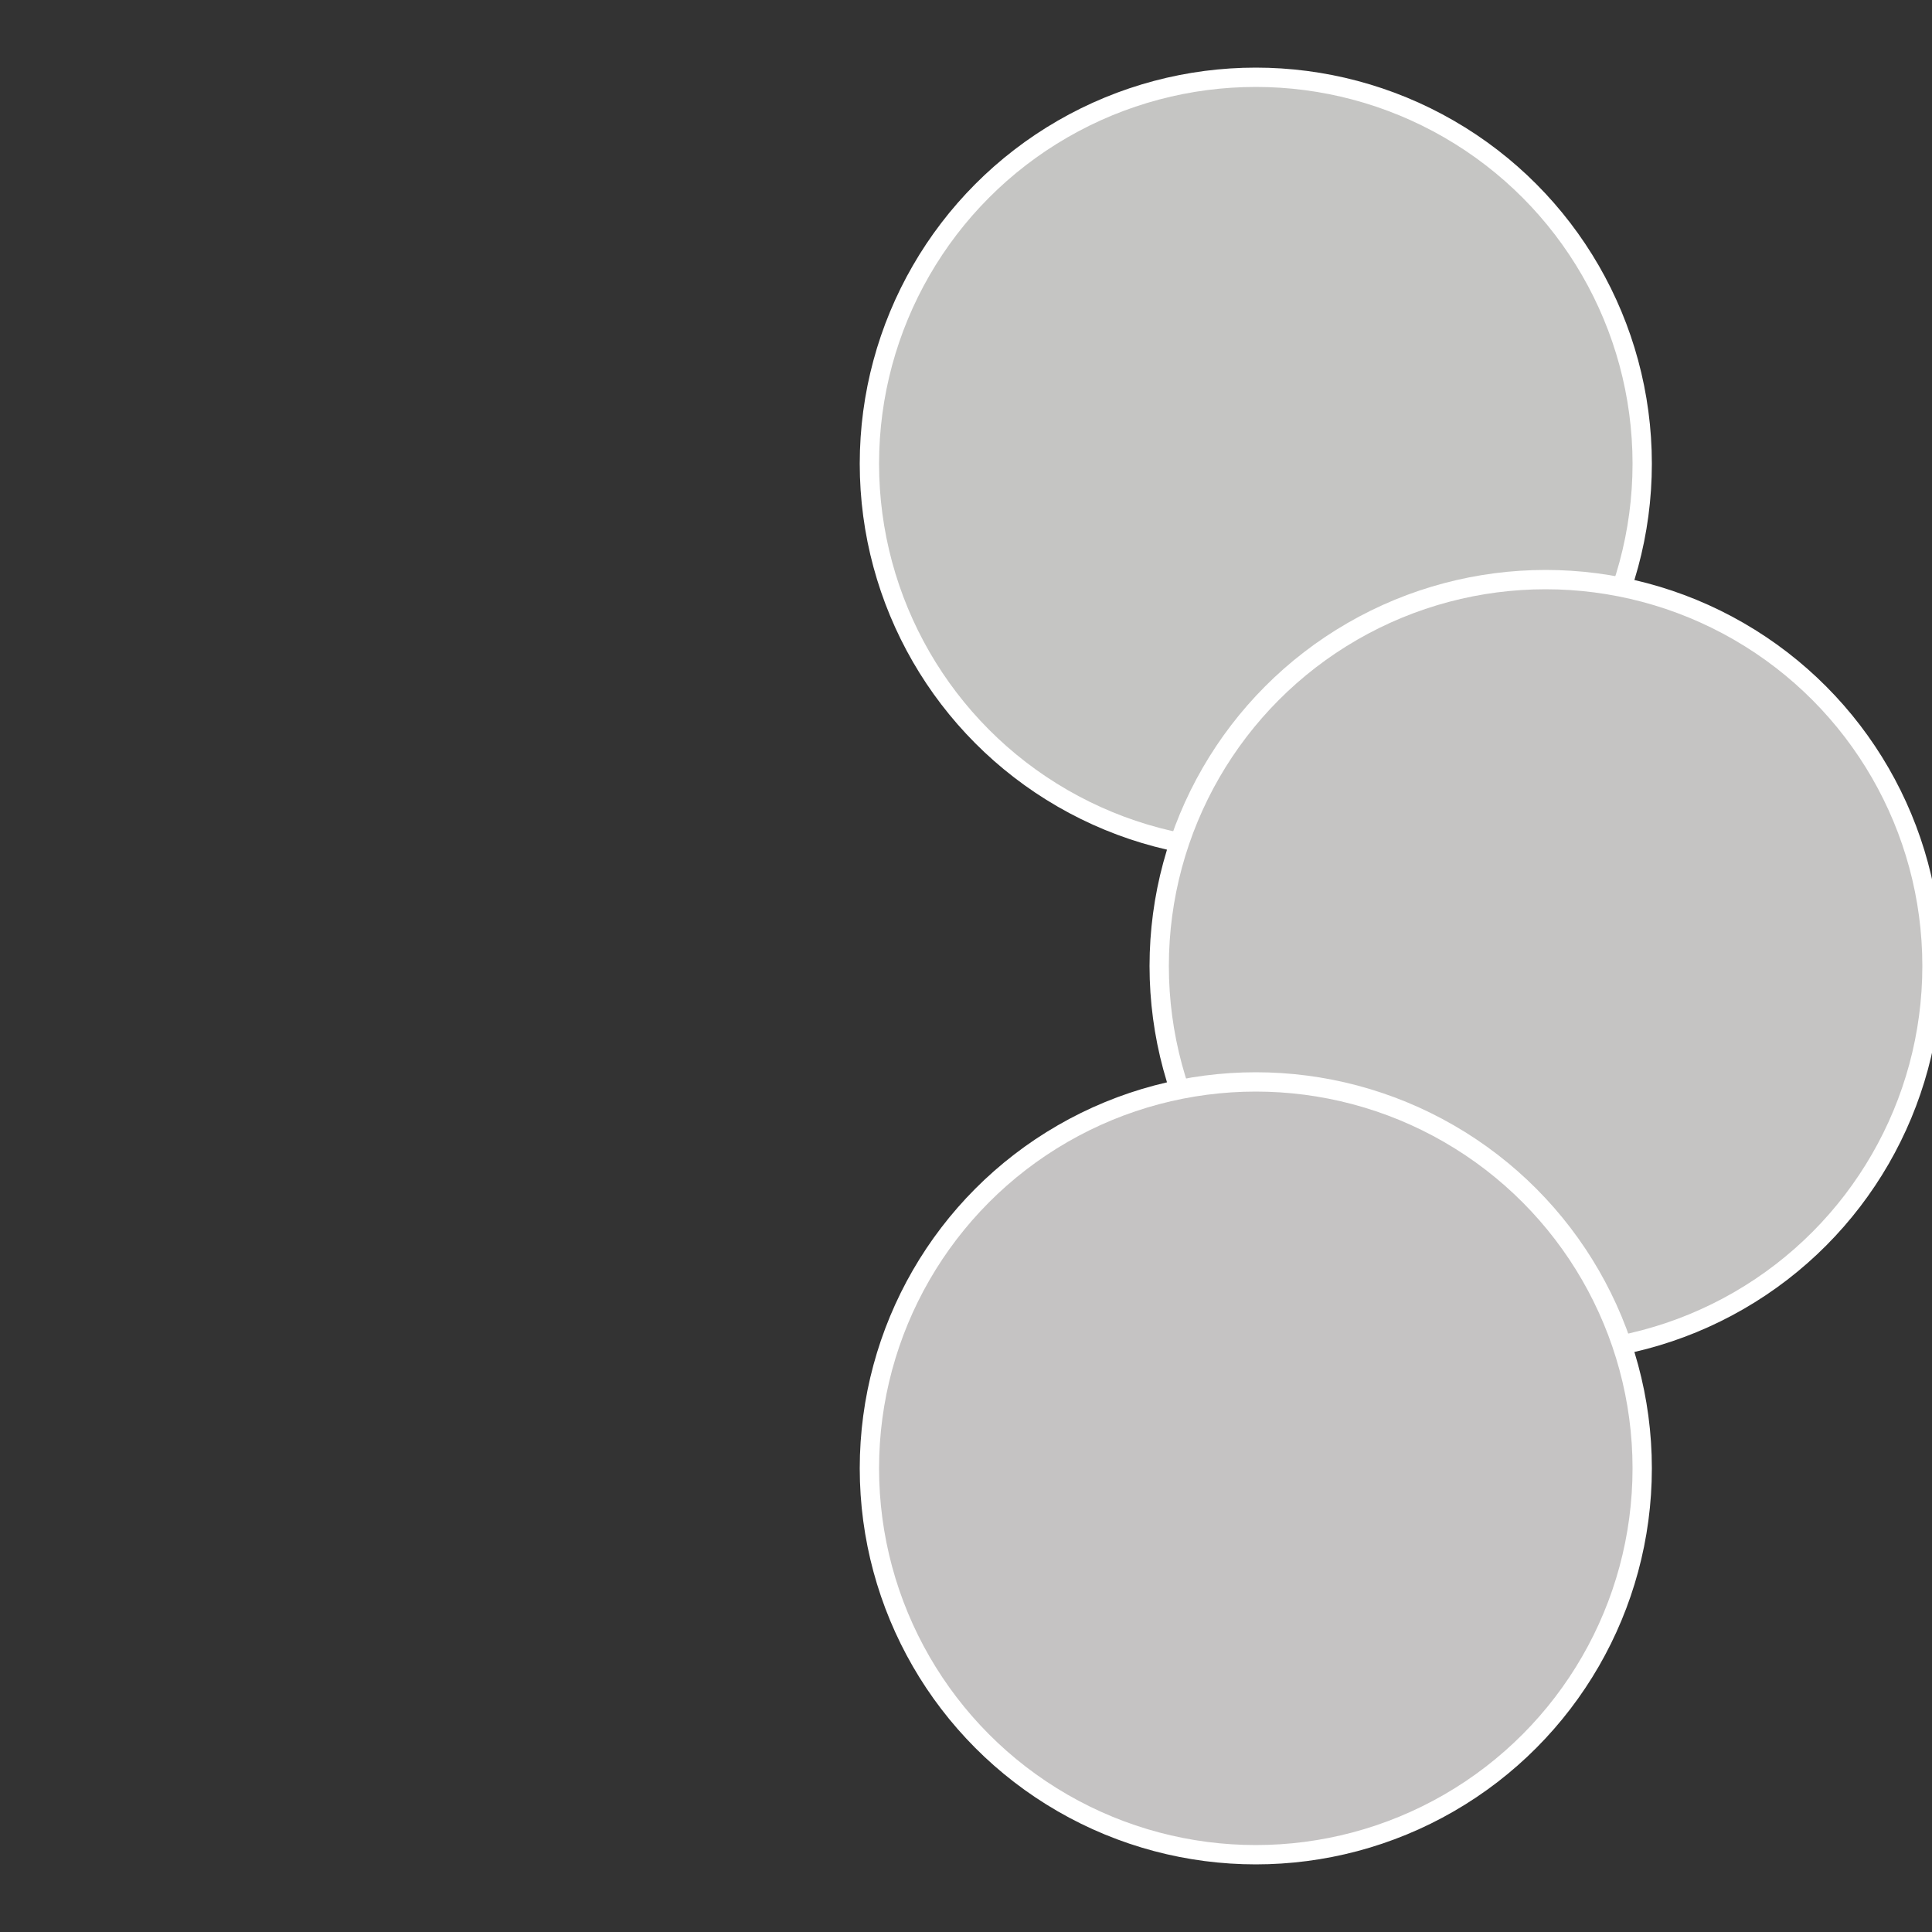 <?xml version="1.0" standalone="no"?>
<svg width="500" height="500" viewBox="-1 -1 2 2" xmlns="http://www.w3.org/2000/svg">
 
                <rect x="-1" y="-1" width="2" height="2" fill="#333333" stroke="none"/>
 
                <circle cx="0.3" cy="-0.52" r="0.4" fill="#c5c5c3" stroke="#fff" stroke-width="1%" />
             
                <circle cx="0.6" cy="0" r="0.4" fill="#c5c4c3" stroke="#fff" stroke-width="1%" />
             
                <circle cx="0.3" cy="0.52" r="0.4" fill="#c5c3c3" stroke="#fff" stroke-width="1%" />
            </svg>
